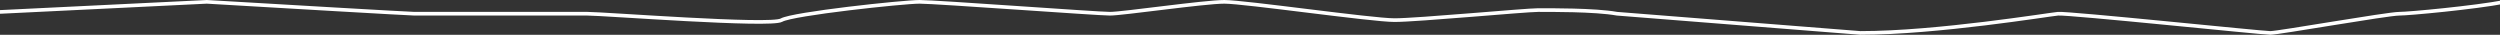 <?xml version="1.0" encoding="UTF-8"?> <svg xmlns="http://www.w3.org/2000/svg" width="1366" height="19" viewBox="0 0 1366 19" fill="none"><rect x="0" y="0" width="1366" height="19" fill="#333333" stroke="none"/><path d="M-20 7.5L113 1C149.667 3.167 223.7 7.5 226.5 7.5C230 7.5 312 7.5 321 7.5C330 7.5 421 14.5 427 11C433 7.5 493.5 1 502.5 1C511.5 1 599.5 7.5 606.5 7.5C613.5 7.5 658 1 669 1C680 1 749.5 11 762 11C774.5 11 833.5 5.5 840.5 5.5C846.1 5.5 871.667 5.333 883.5 7.5L1016.5 18C1058.5 18 1119.7 7.9 1124.5 7.5C1130.5 7 1236 18 1240.5 18C1245 18 1304.5 7.5 1311 7.5C1316.2 7.5 1352 4.167 1368.5 1" stroke="white" stroke-width="2"></path></svg> 